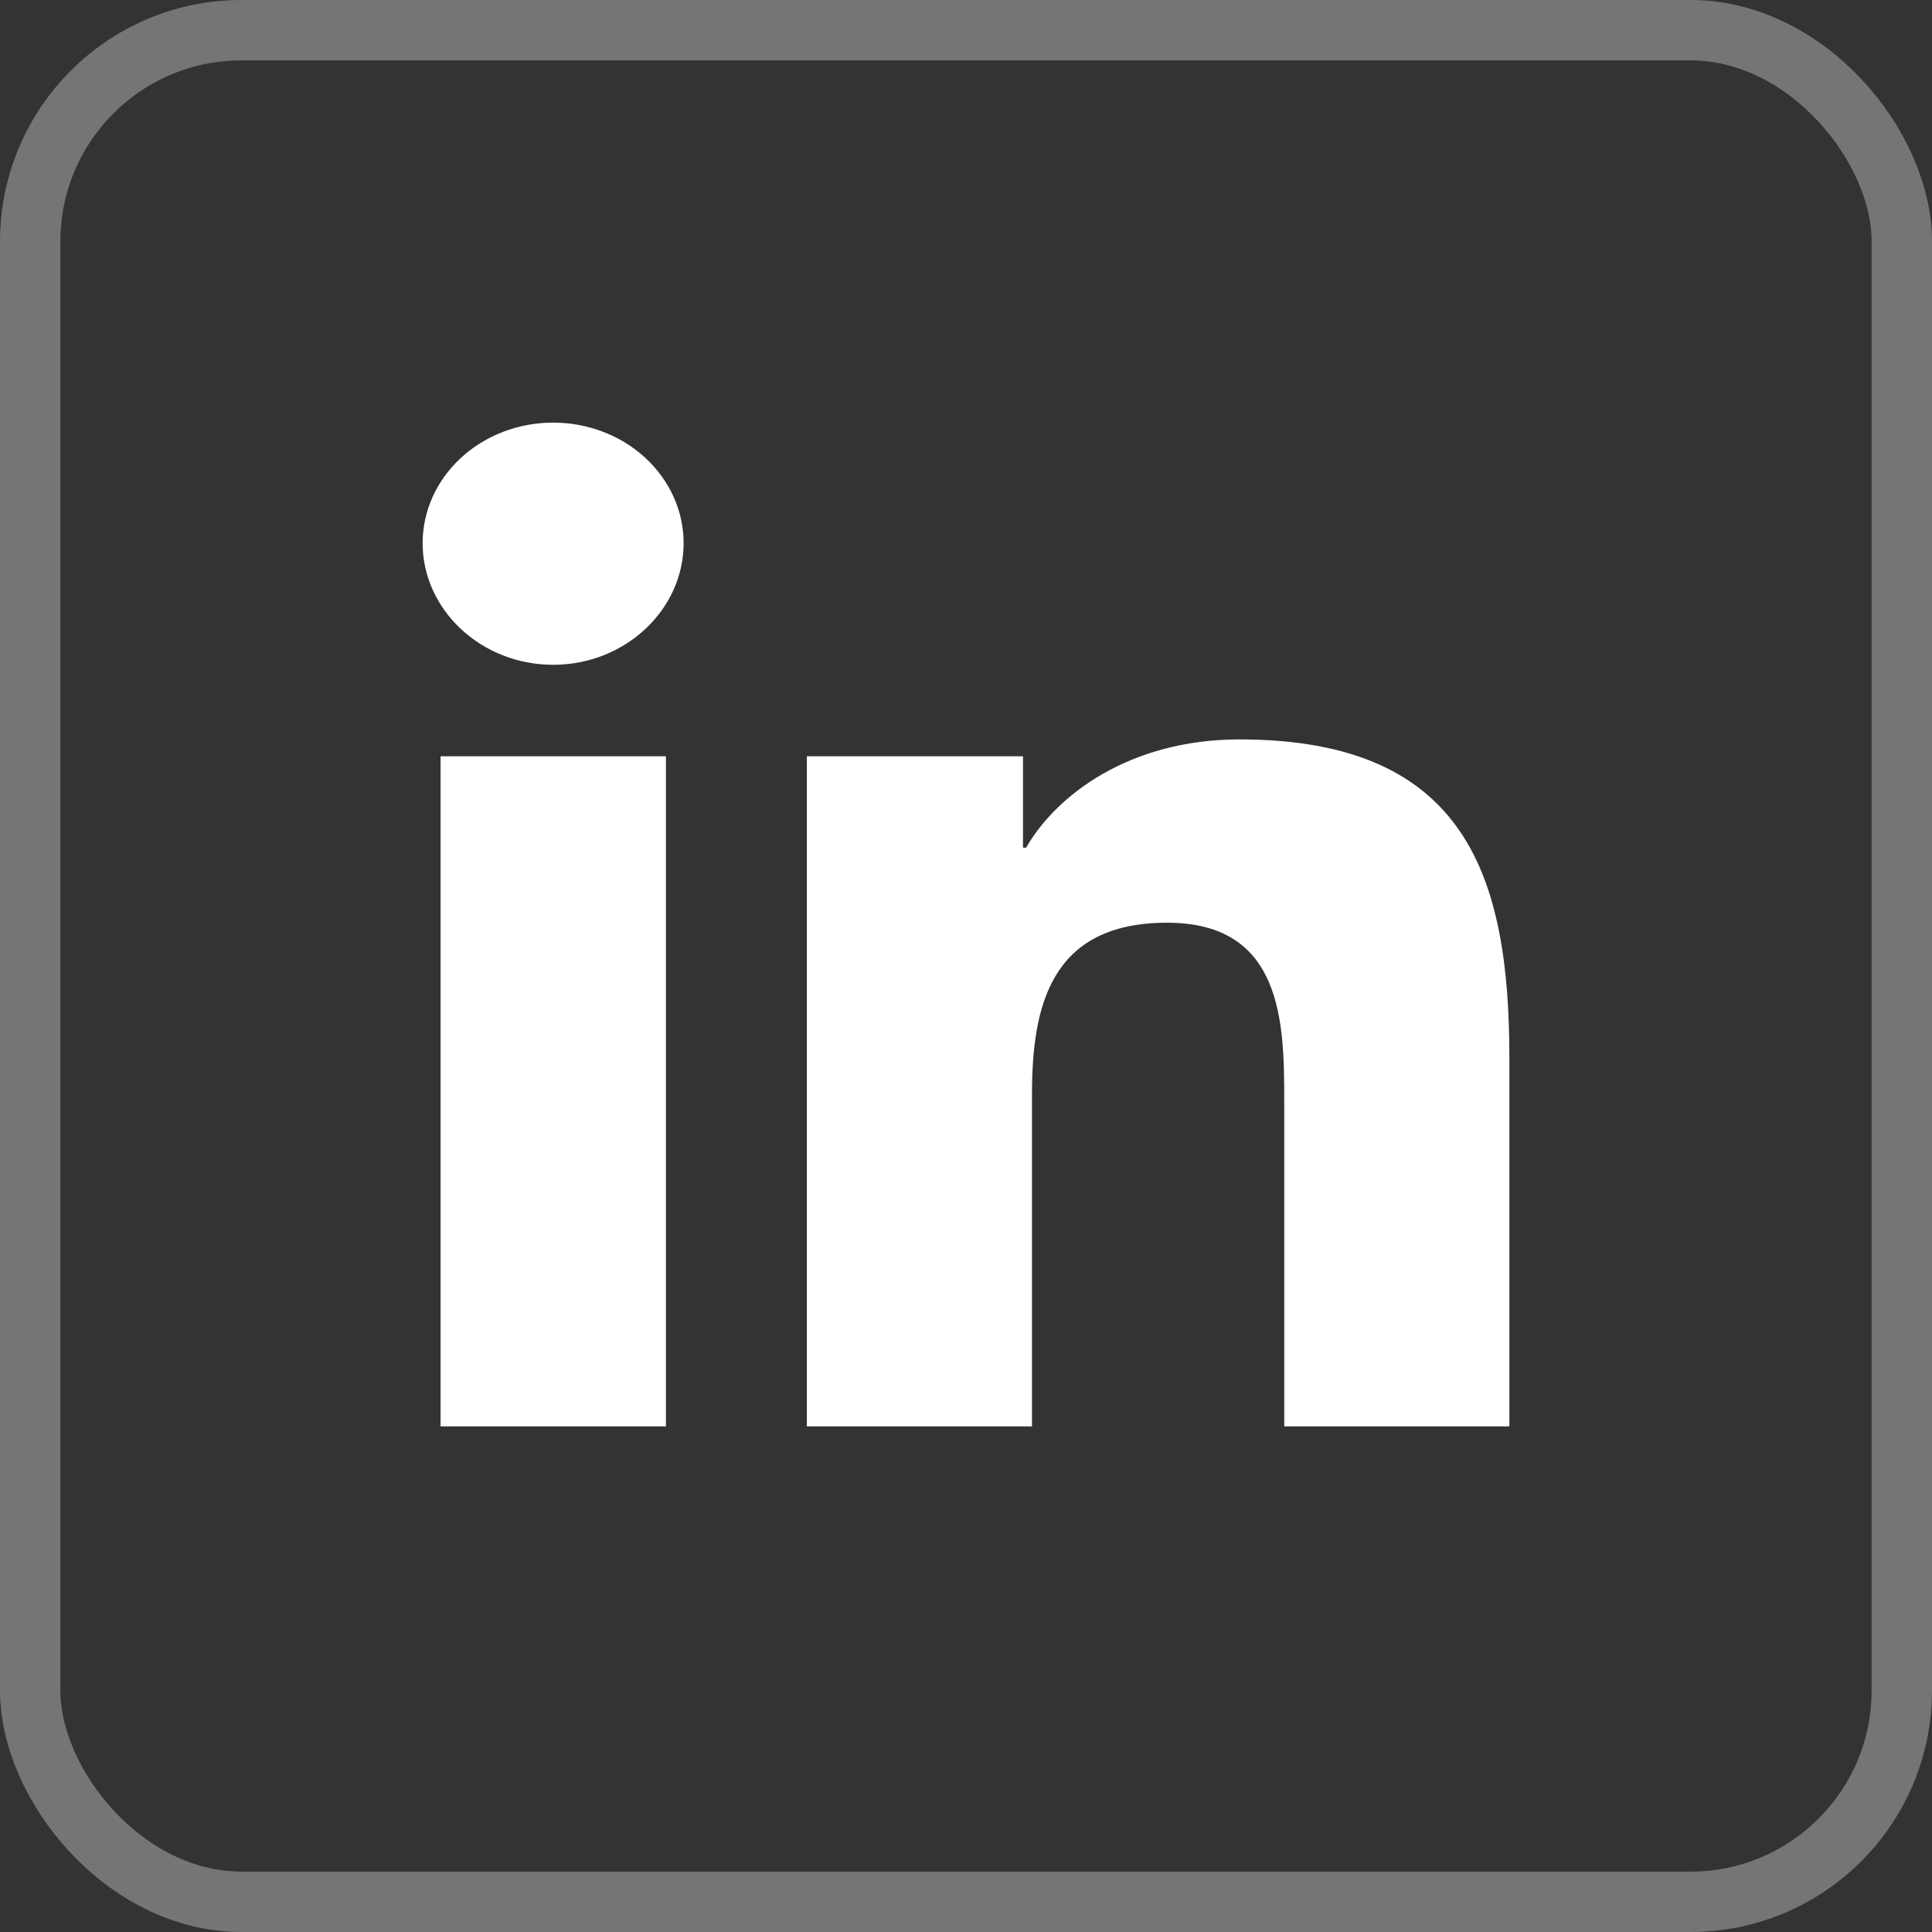 <svg width="32" height="32" viewBox="0 0 32 32" fill="none" xmlns="http://www.w3.org/2000/svg">
<rect x="0" y="0" width="32" height="32" fill="#333333" stroke="none"/>
<rect x="0.5" y="0.5" width="31" height="31" rx="3.5" stroke="#777474"/>
<path d="M11.03 23.625H7.297V12.526H11.03V23.625ZM9.162 11.011C7.968 11.011 7 10.099 7 8.996C7 8.467 7.228 7.959 7.633 7.585C8.039 7.21 8.588 7 9.162 7C9.735 7 10.285 7.21 10.69 7.585C11.095 7.959 11.323 8.467 11.323 8.996C11.323 10.099 10.355 11.011 9.162 11.011ZM24.996 23.625H21.271V18.222C21.271 16.934 21.243 15.283 19.331 15.283C17.39 15.283 17.093 16.682 17.093 18.129V23.625H13.364V12.526H16.944V14.04H16.996C17.495 13.168 18.712 12.247 20.528 12.247C24.305 12.247 25 14.544 25 17.528V23.625H24.996Z" fill="white"/>
</svg>
